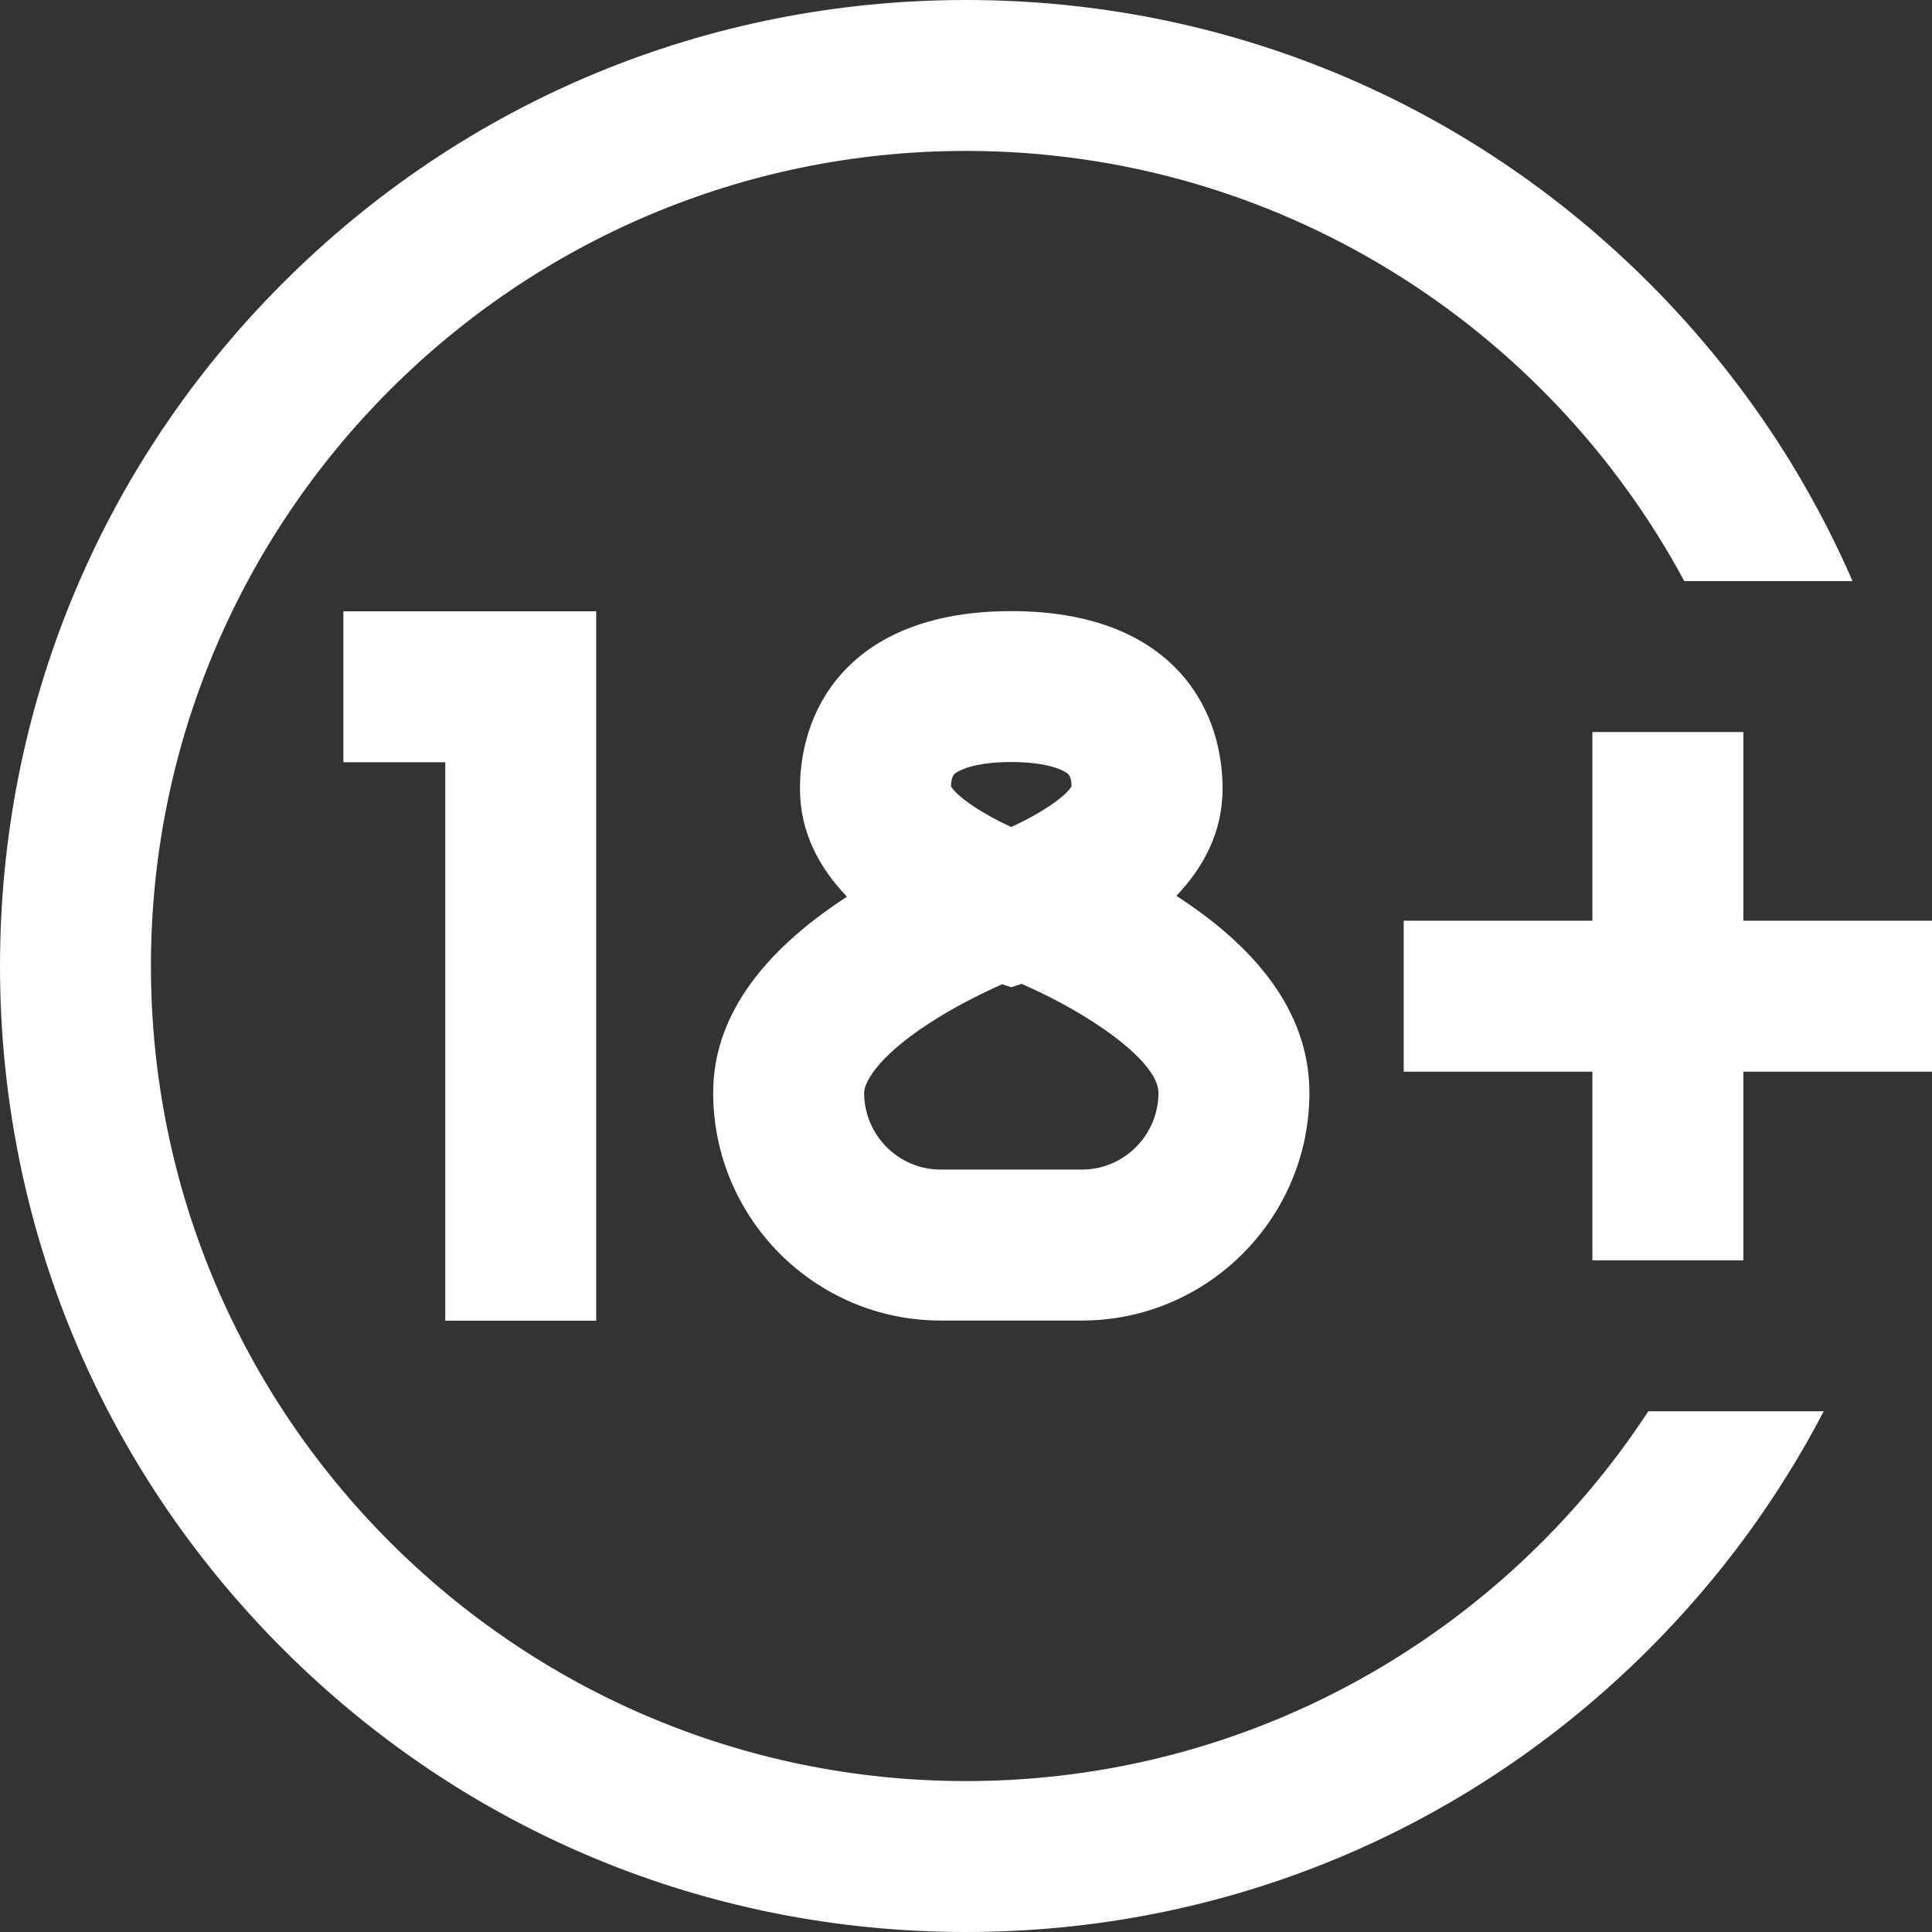 <svg width="51" height="51" viewBox="0 0 51 51" fill="none" xmlns="http://www.w3.org/2000/svg">
<rect x="0" y="0" width="51" height="51" fill="#333333" stroke="none"/>
<g clip-path="url(#clip0_189103_1698)">
<path d="M11.754 34.863V20.121H9.064V16.137H15.738V34.863H11.754ZM22.359 23.67C21.644 22.929 21.117 21.988 21.117 20.821C21.117 18.554 22.582 16.132 26.695 16.132C30.808 16.132 32.273 18.554 32.273 20.821C32.273 21.976 31.757 22.91 31.053 23.648C33.383 25.153 34.565 26.9 34.565 28.846C34.565 32.161 31.87 34.859 28.559 34.859H24.831C21.52 34.859 18.826 32.161 18.826 28.846C18.826 26.932 20.015 25.192 22.359 23.67ZM30.58 28.846C30.58 28.028 28.806 26.771 26.97 25.972L26.695 26.061L26.452 25.982C25.972 26.197 25.373 26.49 24.784 26.851C23.226 27.803 22.811 28.552 22.811 28.846C22.811 29.964 23.717 30.874 24.831 30.874H28.559C29.674 30.874 30.58 29.964 30.58 28.846ZM25.103 20.755C25.265 21.039 25.967 21.502 26.693 21.831C27.429 21.498 28.126 21.039 28.288 20.755C28.278 20.481 28.206 20.434 28.142 20.392C28.044 20.327 27.649 20.116 26.695 20.116C25.741 20.116 25.347 20.327 25.249 20.392C25.185 20.434 25.113 20.481 25.103 20.755ZM25.5 47.016C13.636 47.016 3.984 37.364 3.984 25.5C3.984 13.636 13.636 3.984 25.5 3.984C33.691 3.984 40.827 8.586 44.461 15.34H48.902C47.642 12.44 45.835 9.772 43.531 7.469C38.715 2.652 32.311 0 25.5 0C18.689 0 12.285 2.652 7.469 7.469C2.652 12.285 0 18.689 0 25.5C0 32.311 2.652 38.715 7.469 43.531C12.285 48.347 18.689 51 25.5 51C32.311 51 38.715 48.347 43.531 43.531C45.406 41.657 46.951 39.54 48.142 37.254H43.512C39.667 43.127 33.029 47.016 25.5 47.016ZM46.02 24.305V19.324H42.035V24.305H37.055V28.289H42.035V33.27H46.02V28.289H51V24.305H46.02Z" fill="white"/>
</g>
<defs>
<clipPath id="clip0_189103_1698">
<rect width="51" height="51" fill="white"/>
</clipPath>
</defs>
</svg>
